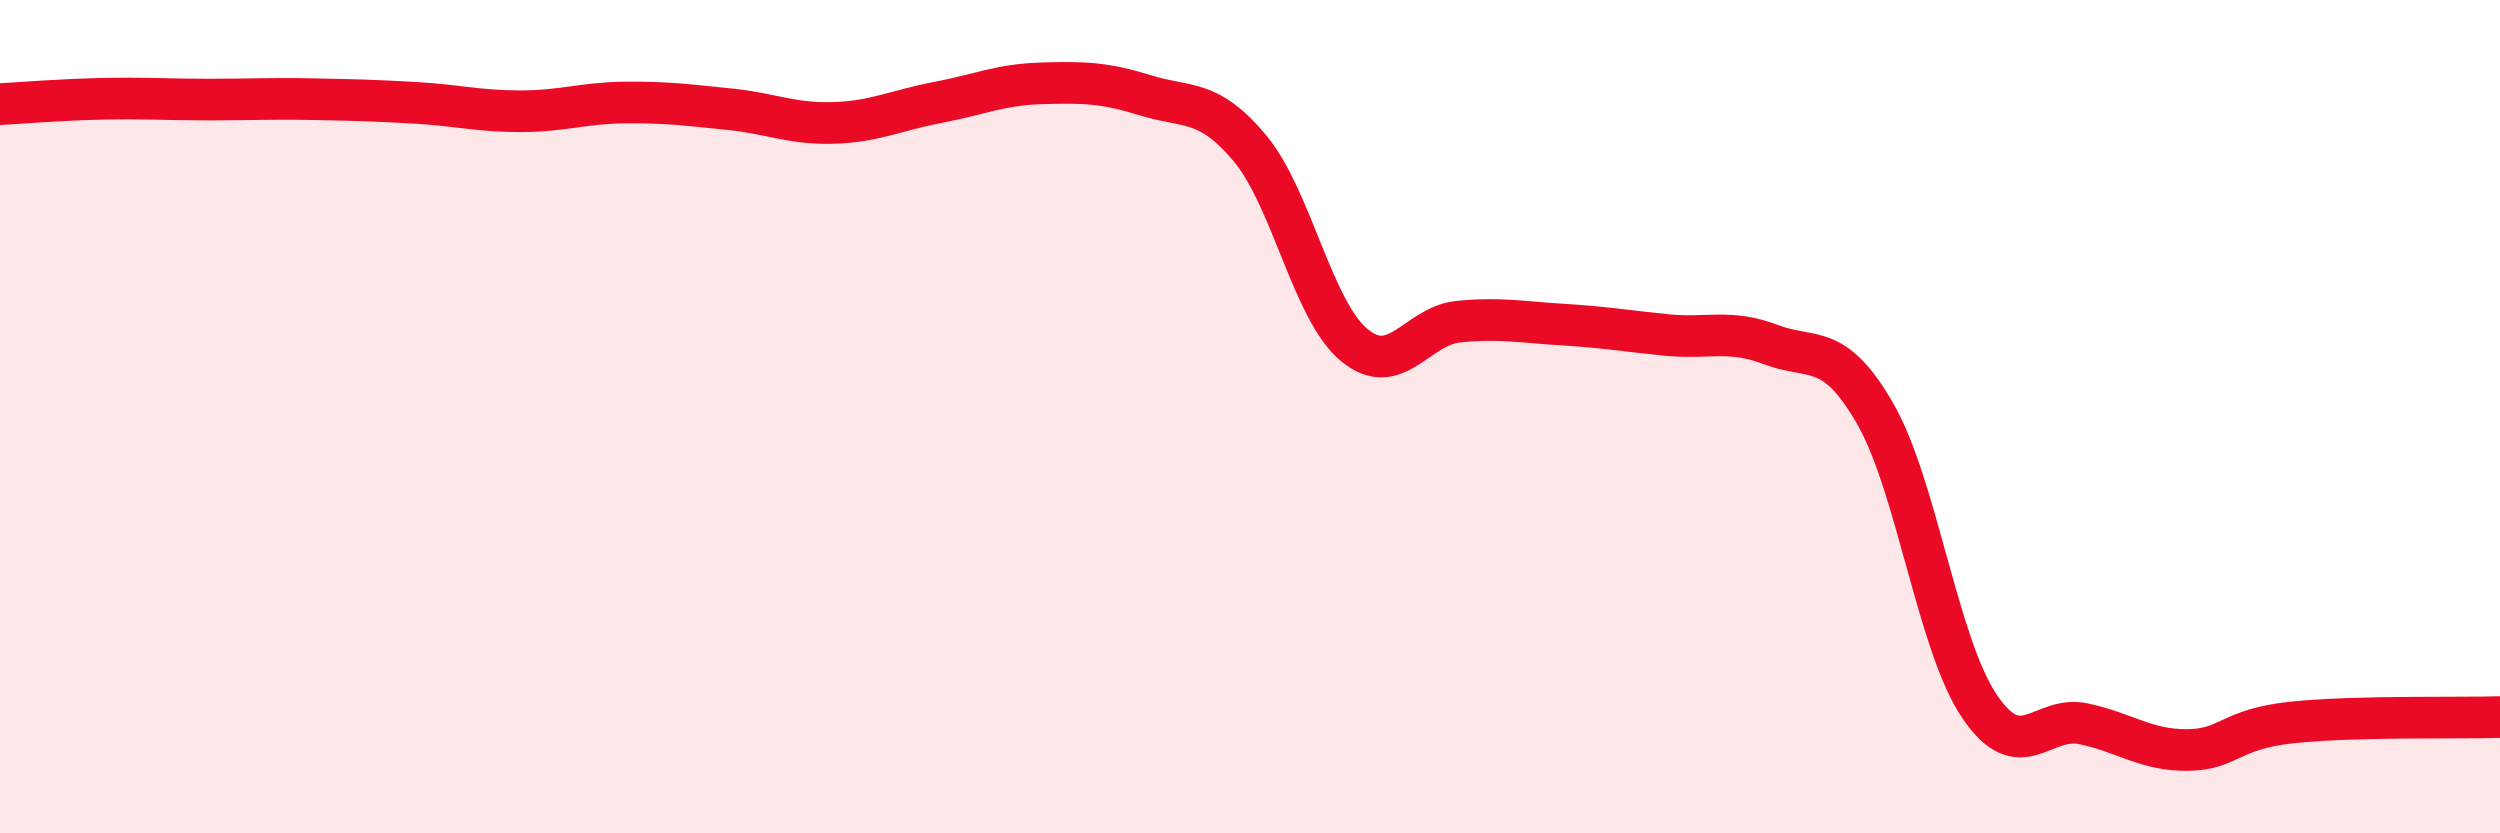 
    <svg width="60" height="20" viewBox="0 0 60 20" xmlns="http://www.w3.org/2000/svg">
      <path
        d="M 0,2.5 C 0.5,2.47 1.5,2.39 2.5,2.37 C 3.5,2.35 4,2.39 5,2.39 C 6,2.39 6.5,2.36 7.5,2.38 C 8.5,2.4 9,2.41 10,2.47 C 11,2.53 11.5,2.67 12.5,2.67 C 13.5,2.67 14,2.47 15,2.46 C 16,2.45 16.5,2.52 17.5,2.62 C 18.5,2.72 19,2.98 20,2.95 C 21,2.92 21.5,2.65 22.5,2.46 C 23.5,2.27 24,2.03 25,2 C 26,1.97 26.5,1.98 27.5,2.29 C 28.5,2.6 29,2.36 30,3.56 C 31,4.76 31.5,7.45 32.5,8.28 C 33.5,9.11 34,7.82 35,7.72 C 36,7.62 36.5,7.73 37.5,7.79 C 38.5,7.85 39,7.94 40,8.04 C 41,8.14 41.5,7.89 42.5,8.27 C 43.5,8.65 44,8.19 45,9.92 C 46,11.65 46.5,15.45 47.5,16.94 C 48.5,18.43 49,17.16 50,17.37 C 51,17.58 51.5,18.01 52.5,18 C 53.5,17.99 53.5,17.5 55,17.34 C 56.5,17.18 59,17.24 60,17.21L60 20L0 20Z"
        fill="#EB0A25"
        opacity="0.1"
        stroke-linecap="round"
        stroke-linejoin="round"
      />
      <path
        d="M 0,2.5 C 0.5,2.47 1.5,2.39 2.5,2.37 C 3.5,2.35 4,2.39 5,2.39 C 6,2.39 6.5,2.36 7.5,2.38 C 8.5,2.4 9,2.41 10,2.47 C 11,2.53 11.5,2.67 12.5,2.67 C 13.5,2.67 14,2.47 15,2.46 C 16,2.45 16.5,2.52 17.5,2.62 C 18.5,2.72 19,2.98 20,2.95 C 21,2.92 21.5,2.65 22.5,2.46 C 23.5,2.27 24,2.03 25,2 C 26,1.97 26.5,1.98 27.5,2.29 C 28.5,2.6 29,2.36 30,3.56 C 31,4.76 31.5,7.45 32.5,8.28 C 33.5,9.11 34,7.82 35,7.72 C 36,7.62 36.5,7.73 37.5,7.79 C 38.5,7.85 39,7.94 40,8.04 C 41,8.14 41.5,7.89 42.5,8.27 C 43.5,8.65 44,8.19 45,9.92 C 46,11.65 46.5,15.45 47.5,16.94 C 48.5,18.43 49,17.16 50,17.37 C 51,17.58 51.5,18.01 52.5,18 C 53.5,17.99 53.5,17.5 55,17.34 C 56.5,17.18 59,17.24 60,17.21"
        stroke="#EB0A25"
        stroke-width="1"
        fill="none"
        stroke-linecap="round"
        stroke-linejoin="round"
      />
    </svg>
  